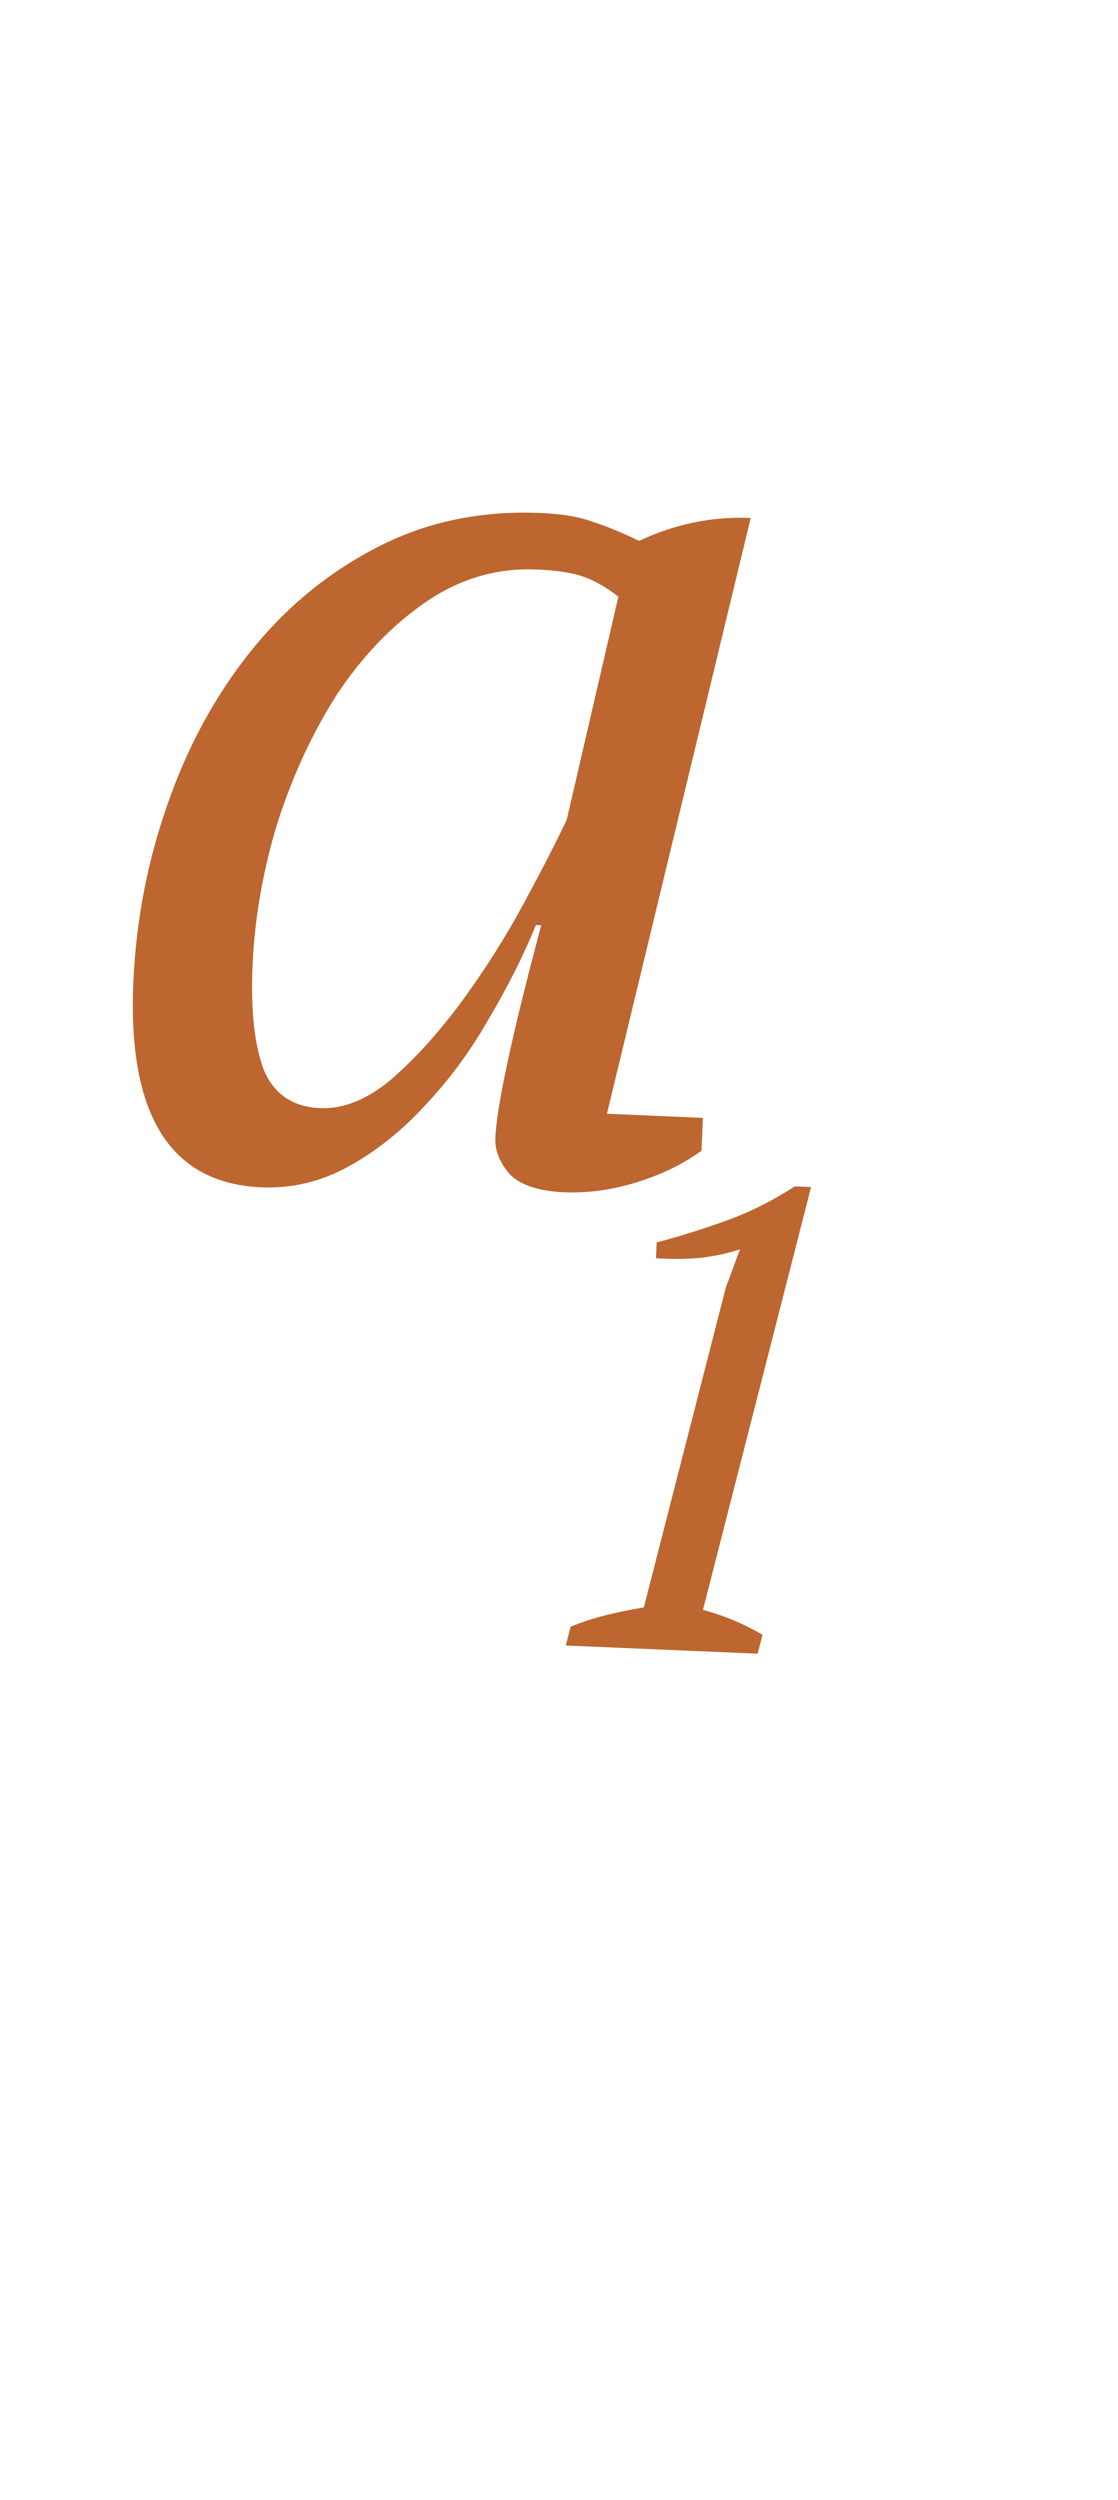 <?xml version="1.0" encoding="UTF-8"?> <svg xmlns="http://www.w3.org/2000/svg" width="17" height="38" viewBox="0 0 17 38" fill="none"> <path d="M11.521 25.135L8.604 25.011L8.676 24.724C8.86 24.651 9.042 24.592 9.224 24.547C9.413 24.501 9.602 24.463 9.79 24.431L11.037 19.569L11.252 18.988C11.056 19.053 10.847 19.097 10.626 19.121C10.405 19.139 10.188 19.139 9.975 19.124L9.985 18.884C10.316 18.798 10.664 18.689 11.03 18.558C11.396 18.427 11.747 18.252 12.084 18.032L12.333 18.043L10.689 24.469C11.012 24.556 11.314 24.682 11.594 24.848L11.521 25.135Z" fill="#BD662F"></path> <path d="M4.869 16.843C5.229 16.859 5.595 16.707 5.969 16.39C6.343 16.058 6.701 15.66 7.041 15.194C7.381 14.728 7.689 14.241 7.964 13.732C8.239 13.223 8.457 12.799 8.618 12.459L9.403 9.069C9.222 8.928 9.046 8.827 8.875 8.766C8.704 8.705 8.466 8.669 8.159 8.656C7.547 8.63 6.979 8.799 6.456 9.164C5.948 9.516 5.501 9.984 5.115 10.568C4.744 11.153 4.442 11.807 4.211 12.531C3.994 13.256 3.87 13.972 3.84 14.678C3.811 15.357 3.869 15.887 4.013 16.266C4.17 16.634 4.456 16.826 4.869 16.843ZM8.15 14.06C7.956 14.532 7.716 15.009 7.429 15.491C7.155 15.973 6.836 16.406 6.473 16.791C6.122 17.177 5.736 17.487 5.312 17.723C4.888 17.959 4.443 18.066 3.977 18.047C2.592 17.988 1.942 16.953 2.027 14.941C2.067 14.008 2.238 13.108 2.542 12.24C2.846 11.359 3.267 10.583 3.802 9.912C4.338 9.241 4.974 8.714 5.711 8.331C6.462 7.936 7.297 7.758 8.216 7.797C8.549 7.811 8.814 7.856 9.011 7.931C9.208 7.993 9.445 8.09 9.719 8.221C10.264 7.964 10.829 7.848 11.415 7.873L9.229 16.928L10.688 16.991L10.667 17.49C10.391 17.692 10.064 17.851 9.685 17.969C9.307 18.086 8.938 18.137 8.578 18.122C8.192 18.105 7.915 18.014 7.749 17.846C7.596 17.666 7.524 17.483 7.532 17.297C7.542 17.057 7.606 16.666 7.722 16.124C7.838 15.582 8.008 14.895 8.23 14.063L8.15 14.06Z" fill="#BD662F"></path> </svg> 